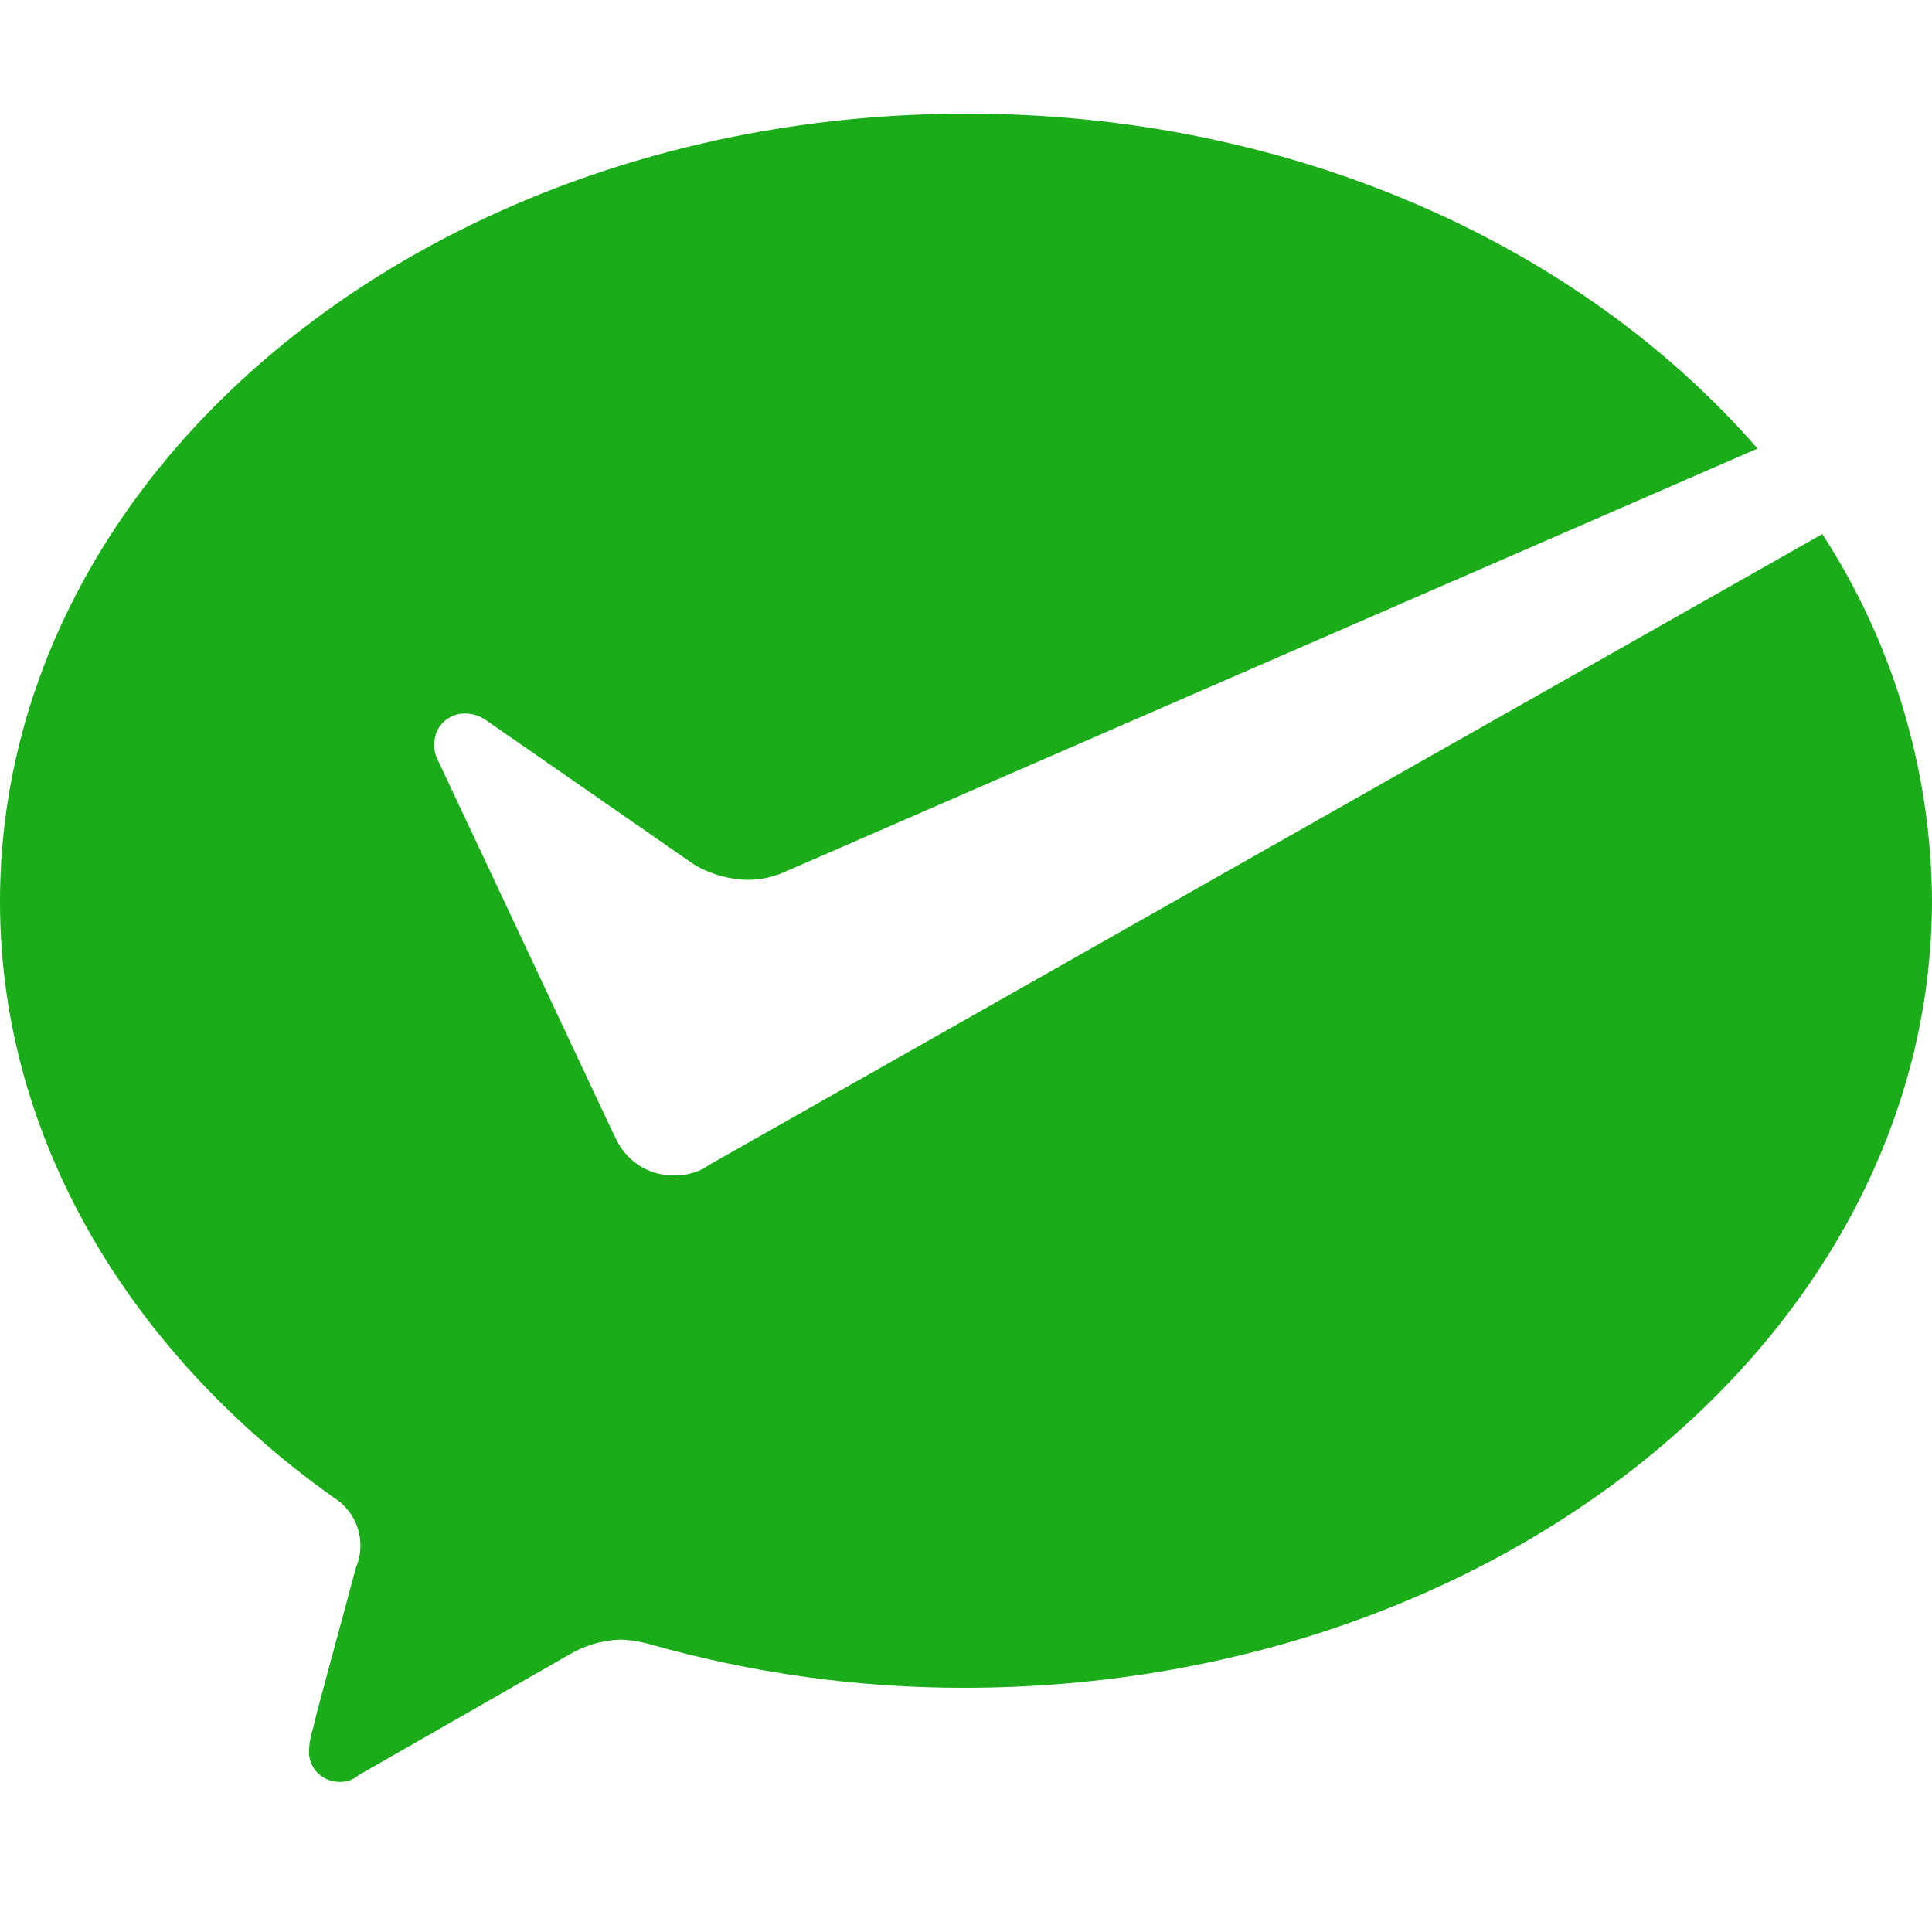 <svg width="17" height="17" viewBox="0 0 17 17" fill="none" xmlns="http://www.w3.org/2000/svg">
<path d="M6.185 10.285C6.106 10.325 6.018 10.345 5.93 10.343C5.829 10.344 5.73 10.318 5.643 10.267C5.557 10.216 5.485 10.142 5.437 10.054L5.398 9.977L3.841 6.663C3.825 6.627 3.819 6.587 3.822 6.548C3.821 6.512 3.828 6.477 3.841 6.444C3.855 6.411 3.875 6.381 3.9 6.356C3.926 6.33 3.957 6.31 3.991 6.297C4.025 6.283 4.061 6.277 4.098 6.278C4.161 6.28 4.222 6.3 4.275 6.336L6.107 7.607C6.249 7.692 6.413 7.739 6.579 7.742C6.681 7.742 6.781 7.722 6.875 7.685L15.465 3.947C13.907 2.155 11.367 1 8.51 1C3.802 1 0 4.101 0 7.935C0 10.016 1.143 11.903 2.935 13.176C3.036 13.238 3.112 13.334 3.148 13.448C3.184 13.561 3.179 13.683 3.132 13.792C2.995 14.312 2.758 15.161 2.758 15.198C2.734 15.267 2.721 15.338 2.719 15.411C2.718 15.446 2.725 15.482 2.738 15.515C2.752 15.548 2.772 15.578 2.797 15.603C2.85 15.653 2.921 15.681 2.994 15.679C3.052 15.681 3.108 15.66 3.152 15.622L5.004 14.562C5.141 14.479 5.297 14.433 5.457 14.427C5.543 14.43 5.629 14.443 5.712 14.466C6.616 14.723 7.551 14.853 8.49 14.851C13.179 14.851 17 11.75 17 7.916C16.991 6.774 16.657 5.658 16.035 4.699L6.245 10.247L6.185 10.285Z" fill="#1AAD19"/>
</svg>
